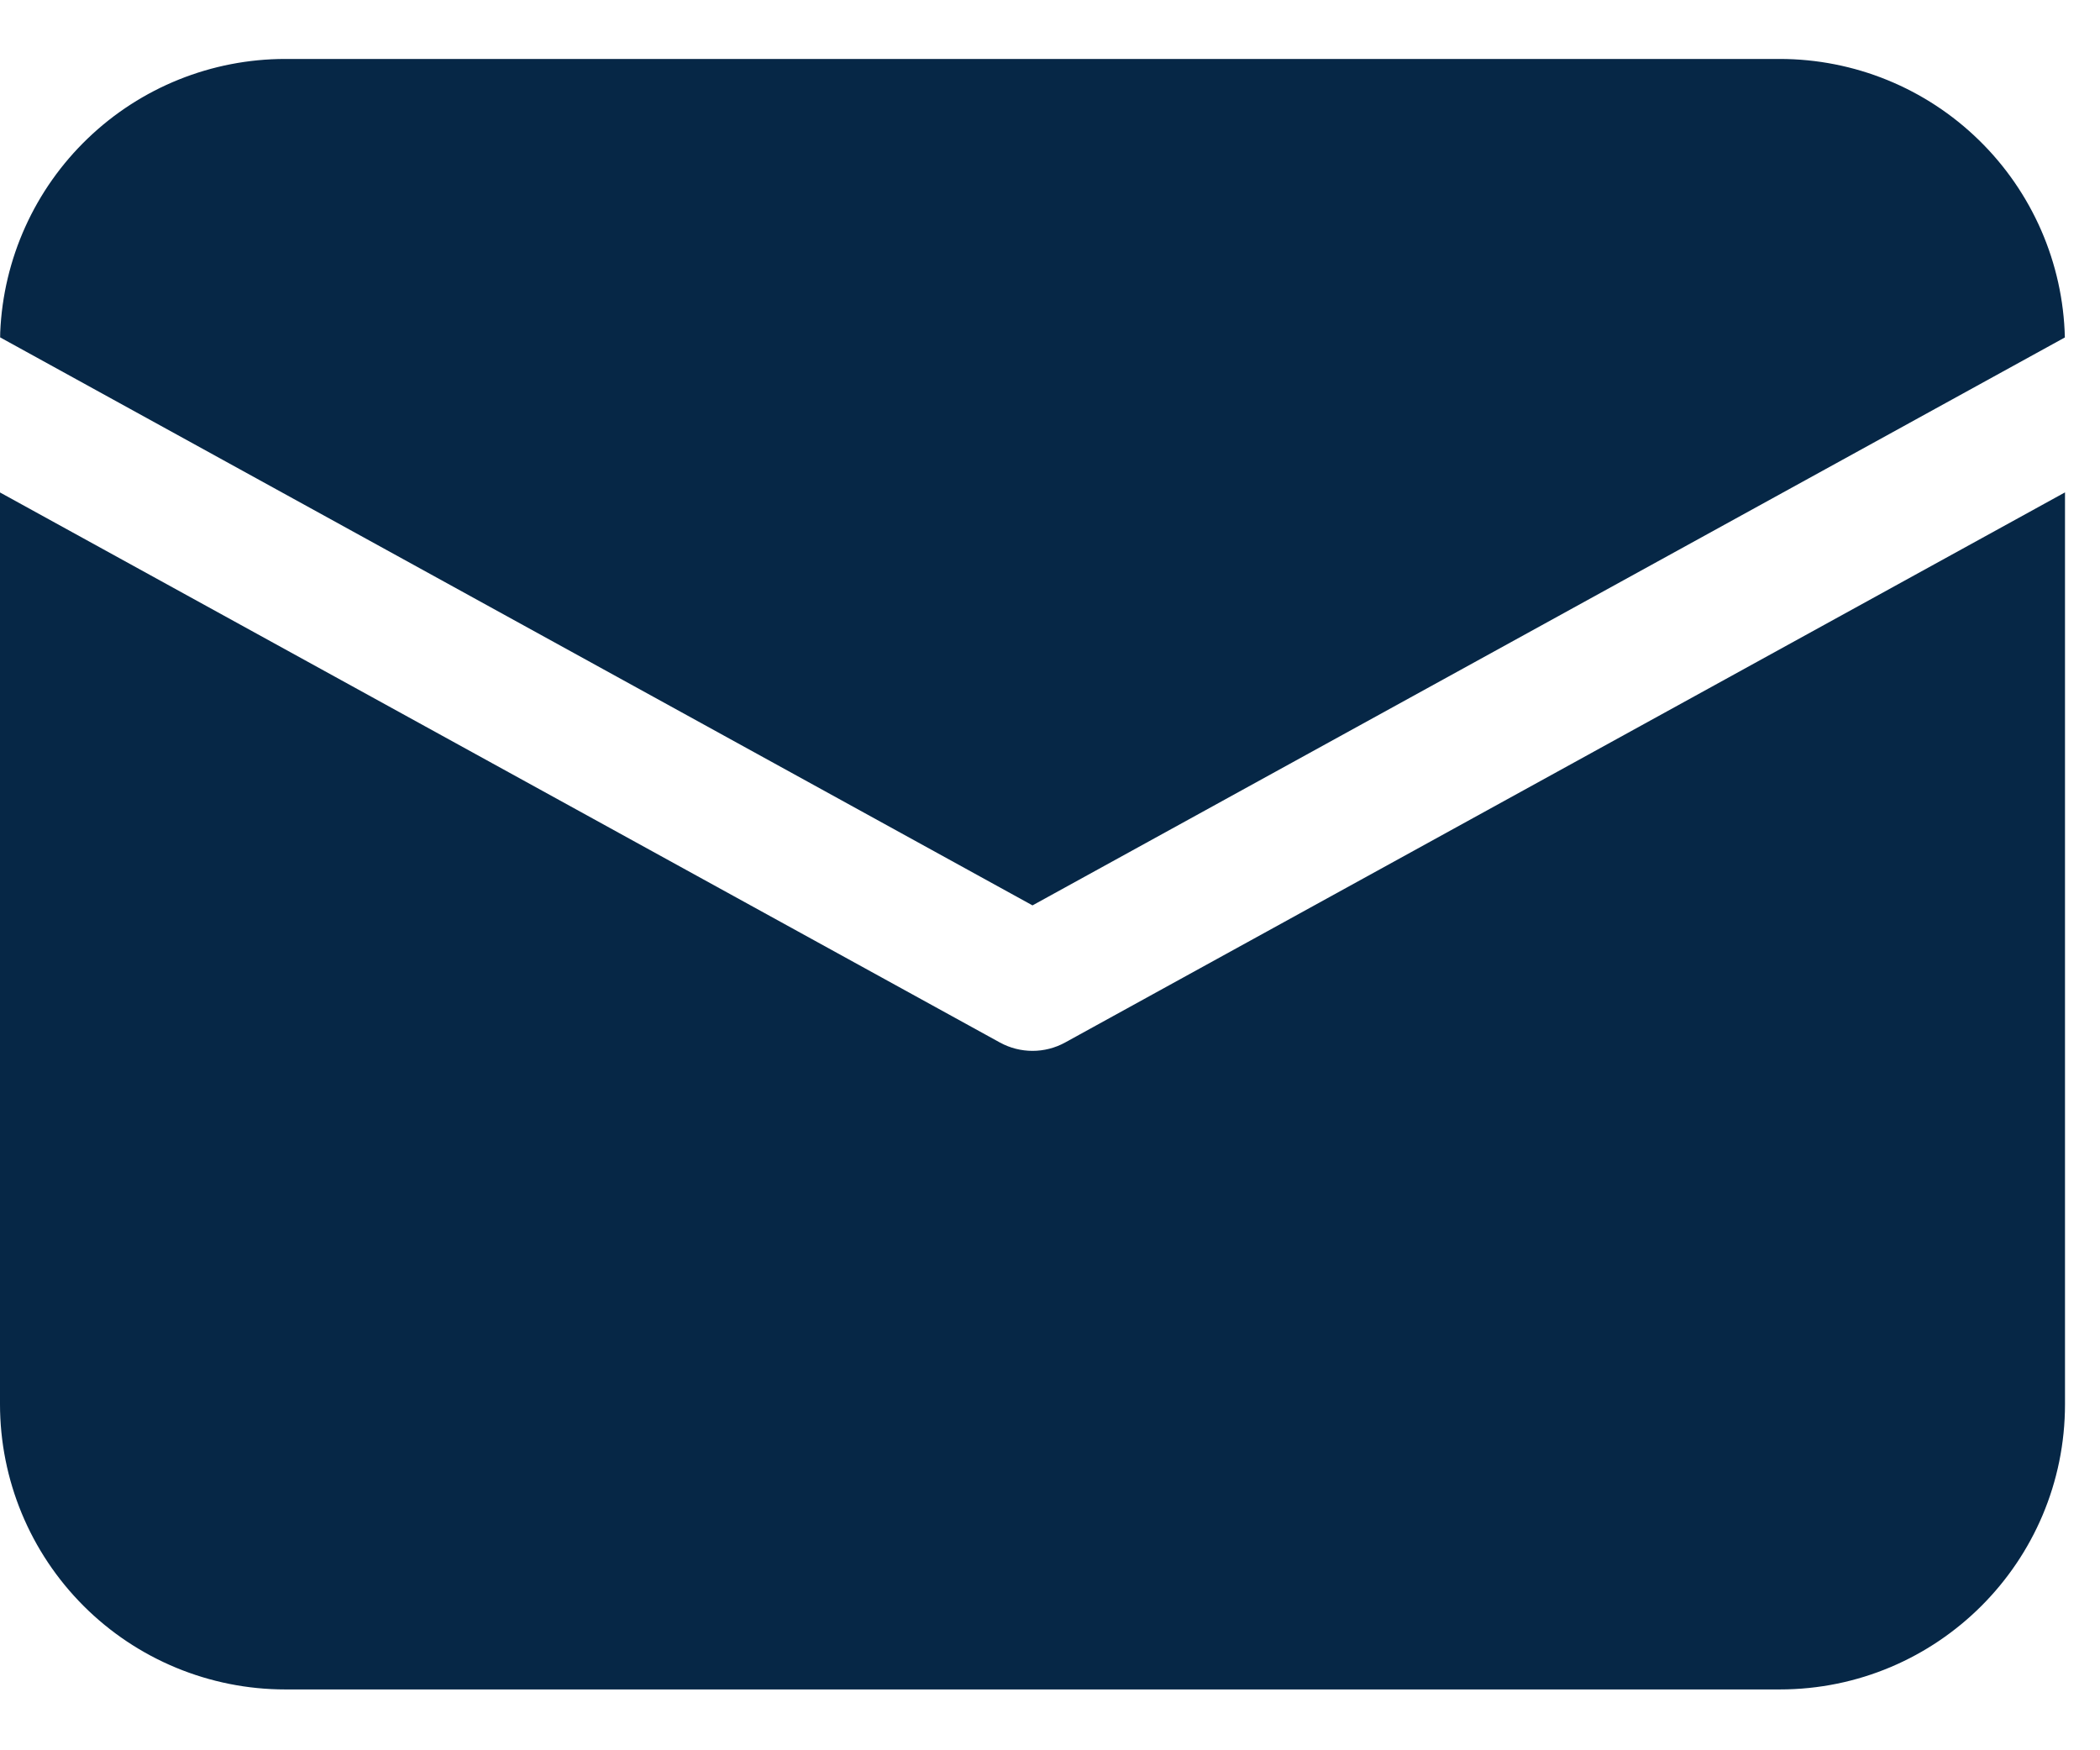 <svg width="30" height="25" viewBox="0 0 30 25" fill="none" xmlns="http://www.w3.org/2000/svg">
<path d="M29.5 7.034V20.056C29.5 22.307 27.676 24.131 25.424 24.131H4.076C2.995 24.131 1.958 23.702 1.194 22.938C0.429 22.173 0 21.137 0 20.056V7.034L14.283 14.89C14.574 15.05 14.927 15.05 15.217 14.89L29.5 7.033V7.034ZM25.424 0.842C26.488 0.842 27.51 1.258 28.271 2.002C29.032 2.745 29.473 3.756 29.498 4.82L14.75 12.932L0.002 4.819L0.003 4.749C0.047 3.698 0.495 2.705 1.254 1.977C2.013 1.248 3.024 0.842 4.076 0.842H25.424Z" fill="#062746"/>
</svg>
